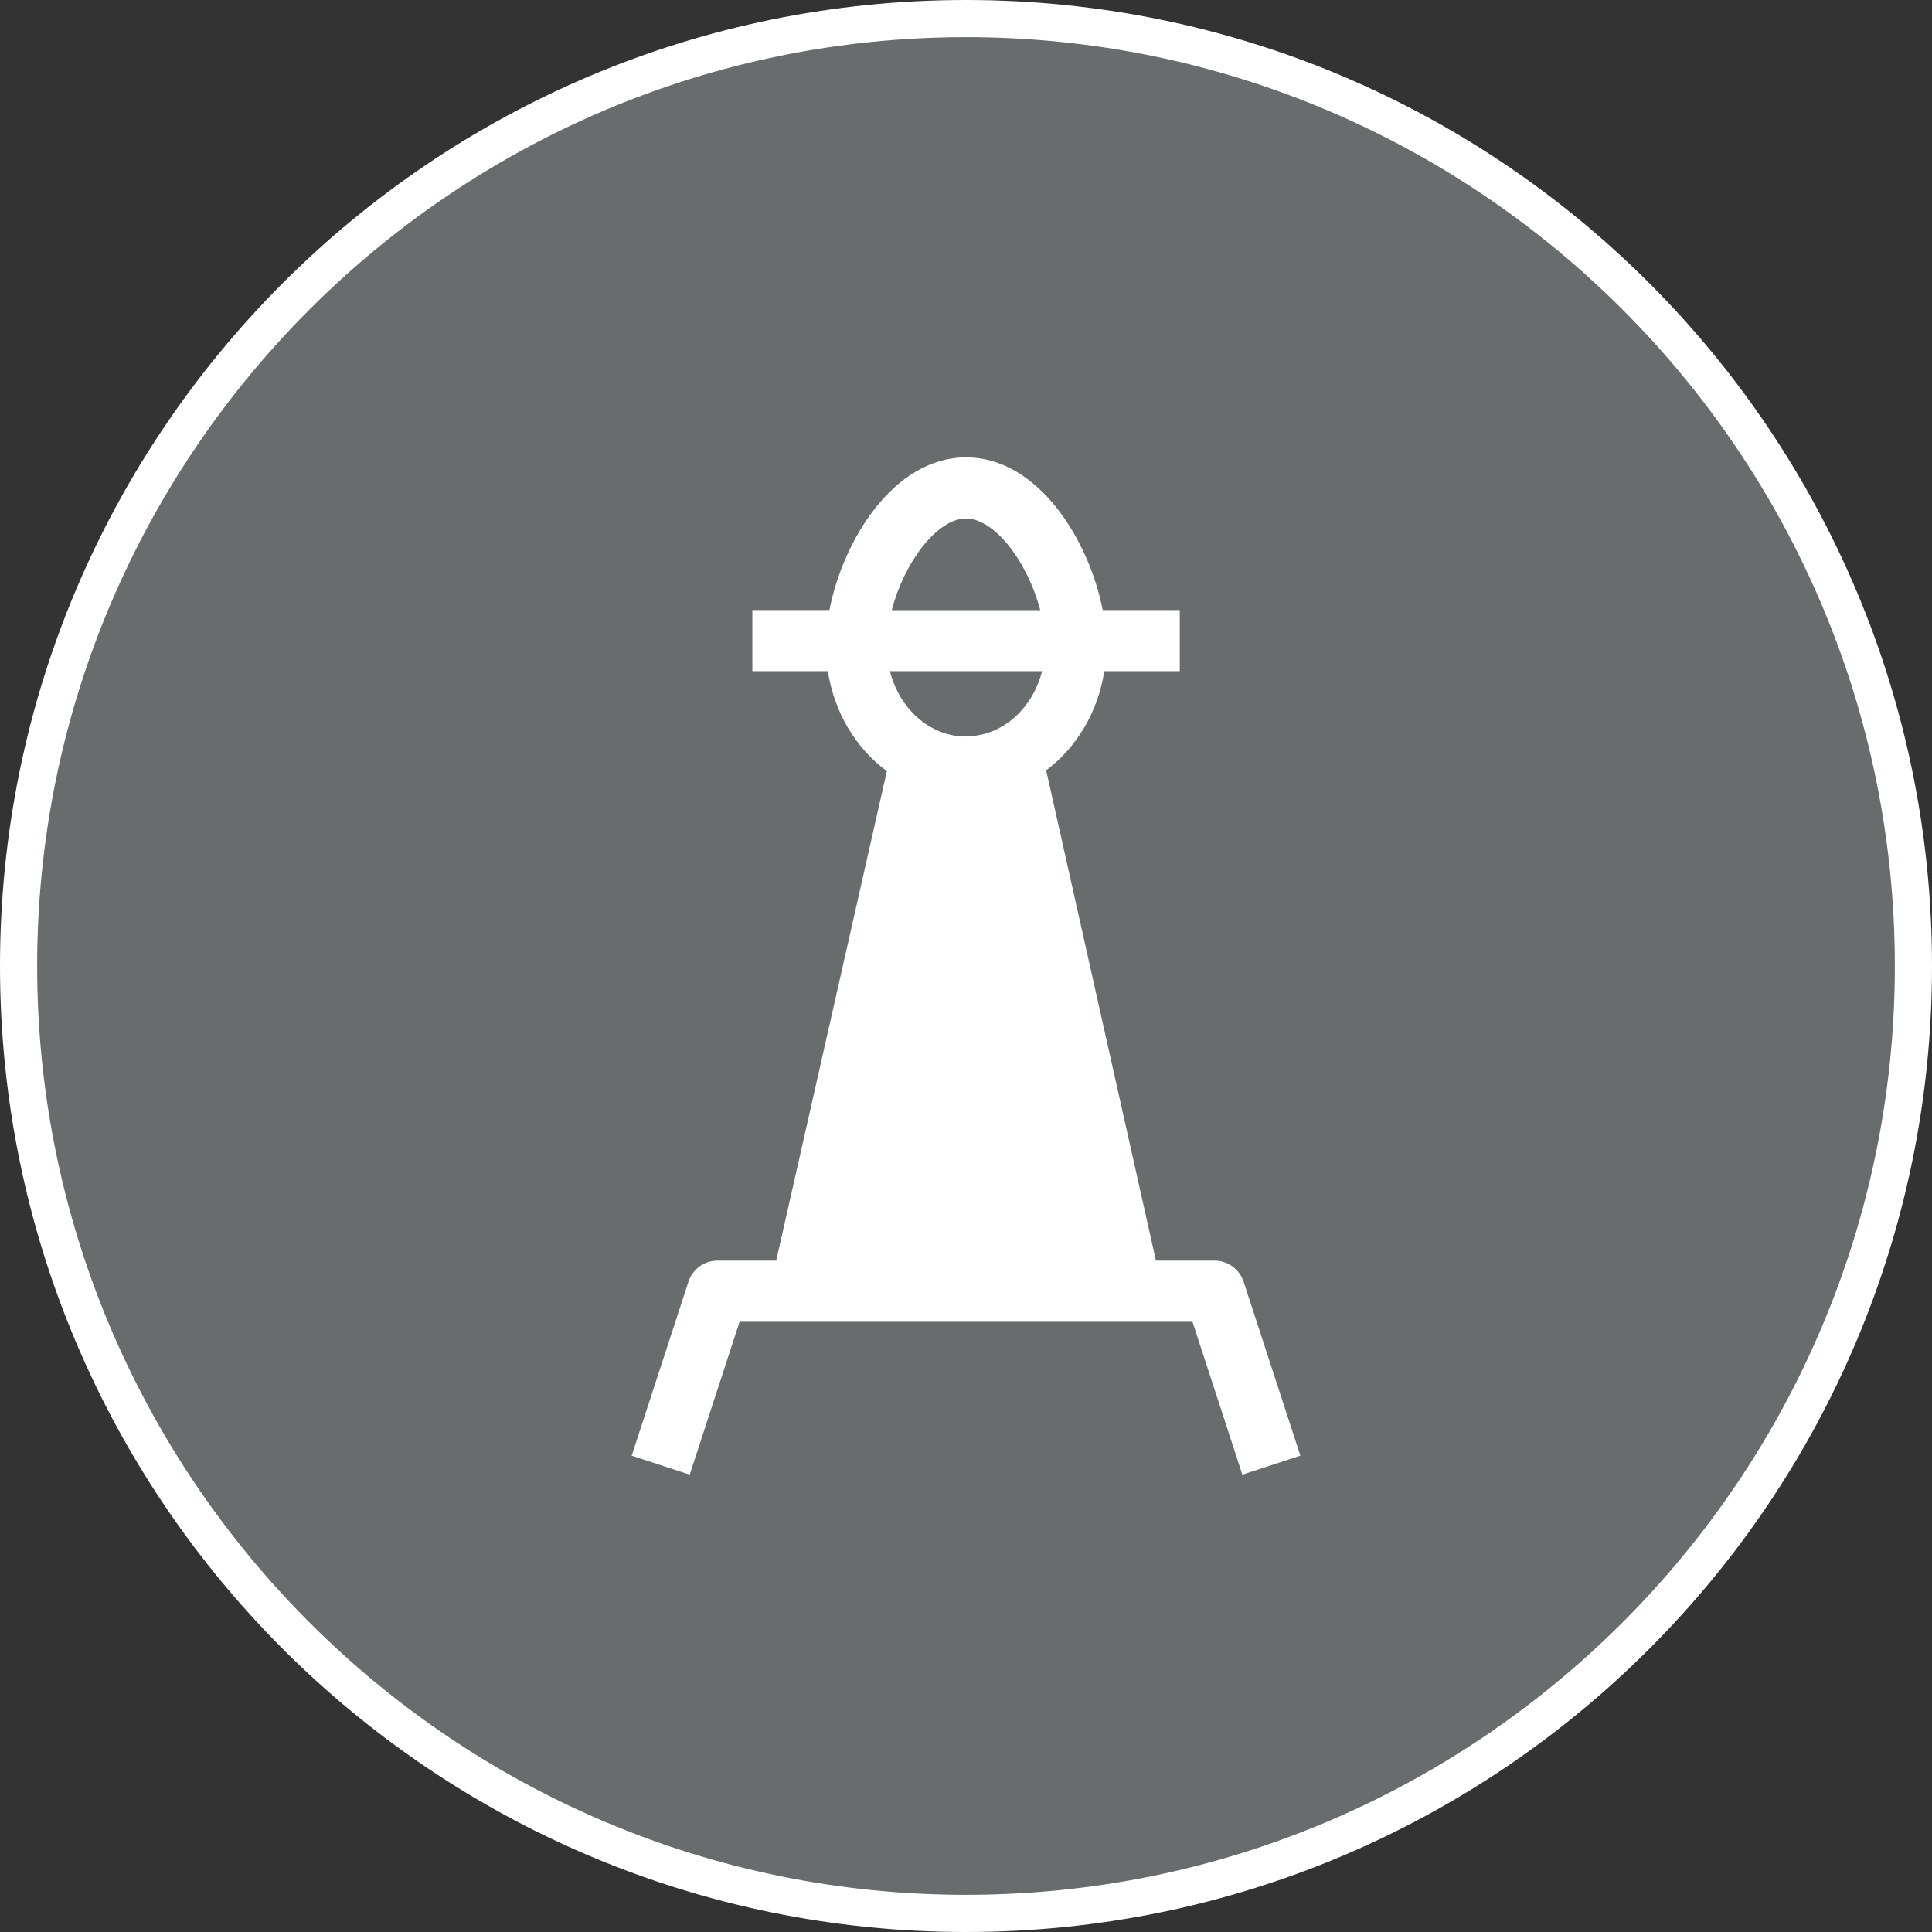 <?xml version="1.0" encoding="UTF-8"?>
<svg id="_레이어_1" data-name="레이어_1" xmlns="http://www.w3.org/2000/svg" viewBox="0 0 26 26">
  <rect x="0" y="0" width="26" height="26" fill="#333333" stroke="none"/>
  <defs>
    <style>
      .cls-1 {
        fill: #fff;
      }

      .cls-2 {
        fill: #686c6d;
      }
    </style>
  </defs>
  <g>
    <path class="cls-2" d="M13,25.75C5.97,25.75.25,20.03.25,13S5.97.25,13,.25s12.75,5.72,12.75,12.75-5.72,12.75-12.75,12.75Z"/>
    <path class="cls-1" d="M13,.5c6.893,0,12.5,5.607,12.5,12.5s-5.607,12.5-12.5,12.5S.5,19.893.5,13,6.107.5,13,.5M13,0C5.82,0,0,5.82,0,13s5.82,13,13,13,13-5.82,13-13S20.18,0,13,0h0Z"/>
  </g>
  <path class="cls-1" d="M16.736,17.249c-.055-.169-.213-.284-.391-.284h-.789l-1.477-6.598c.409-.307.697-.784.782-1.335h1.016v-.822h-1.037c-.187-.953-.874-2.055-1.839-2.055s-1.653,1.102-1.839,2.055h-1.037v.822h1.016c.086.557.378,1.039.794,1.346l-1.489,6.587h-.79c-.178,0-.335.114-.391.284l-.764,2.341.781.255.671-2.057h6.095l.671,2.057.781-.255-.764-2.341ZM13,6.978c.39,0,.833.593.999,1.233h-1.998c.166-.64.608-1.233.999-1.233ZM14.024,9.032c-.126.496-.521.863-.996.877l-.034.003c-.485-.003-.89-.375-1.018-.88h2.048Z"/>
</svg>